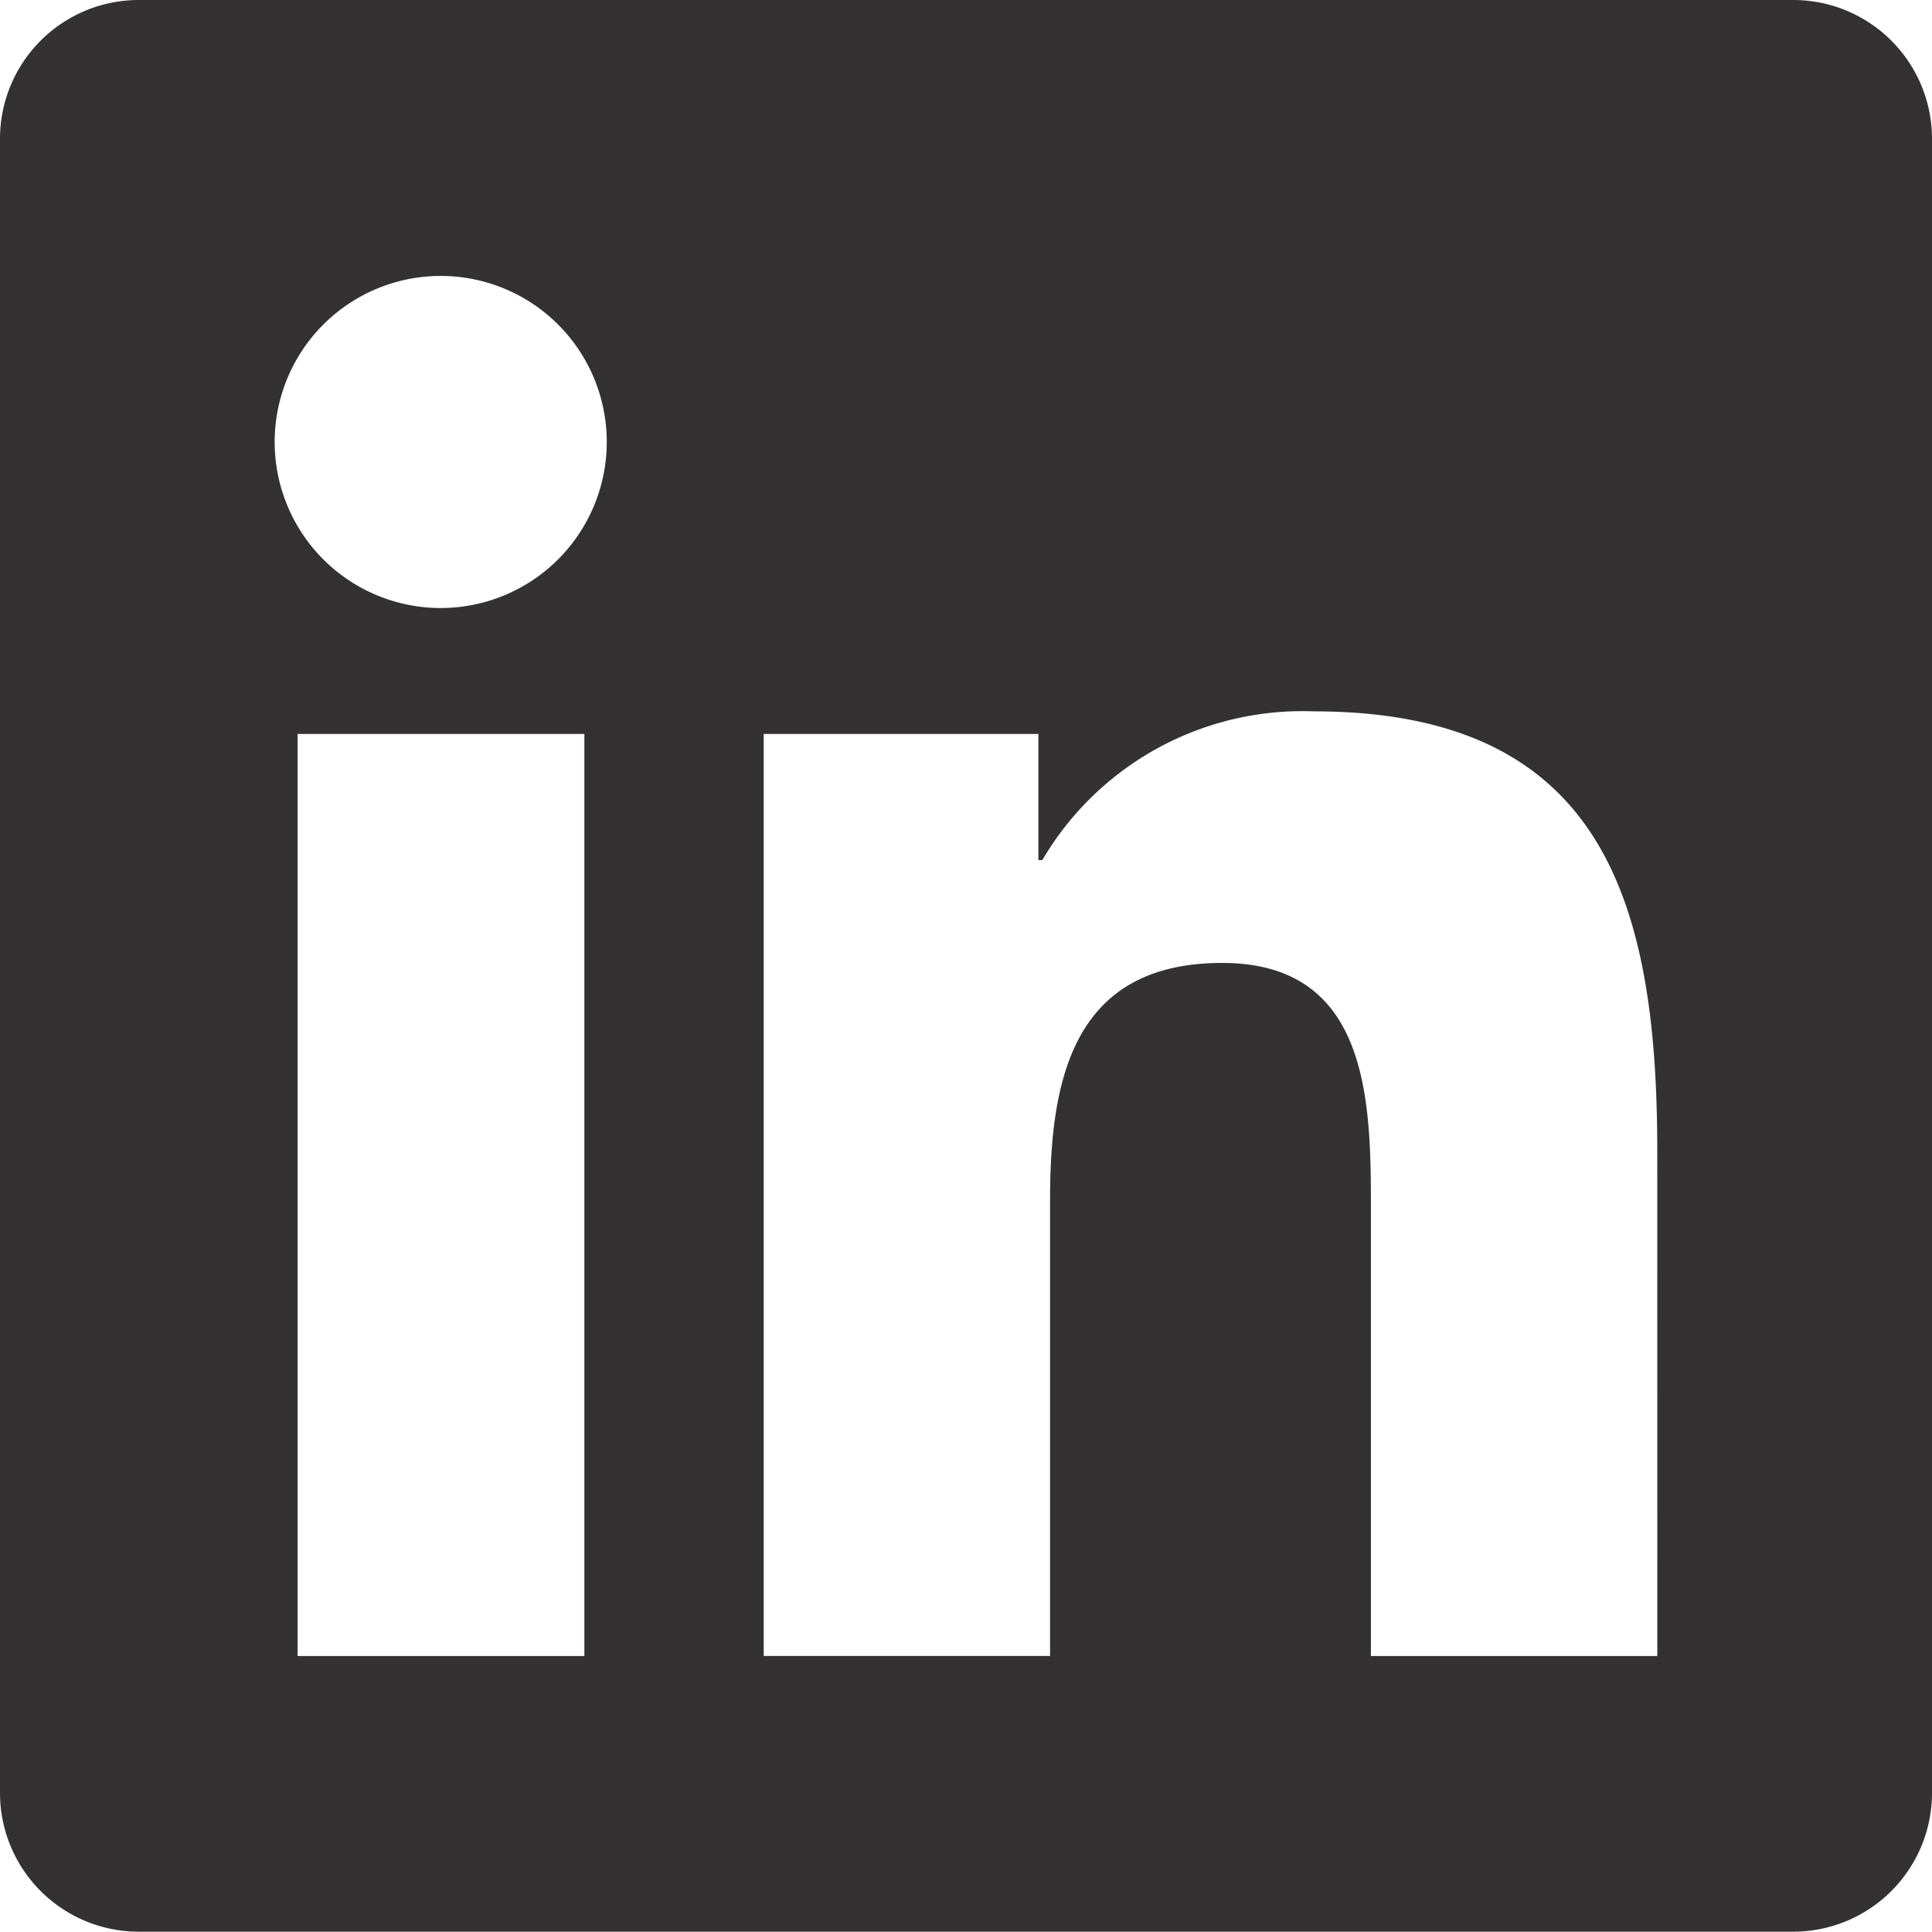 <svg xmlns="http://www.w3.org/2000/svg" width="30.625" height="30.625" viewBox="0 0 30.625 30.625">
  <path id="Icon_awesome-linkedin" data-name="Icon awesome-linkedin" d="M28.438,2.188H2.181A2.2,2.2,0,0,0,0,4.4V30.6a2.2,2.2,0,0,0,2.181,2.208H28.438A2.2,2.2,0,0,0,30.625,30.6V4.4A2.2,2.2,0,0,0,28.438,2.188ZM9.256,28.438H4.717V13.822H9.263V28.438ZM6.986,11.826A2.632,2.632,0,1,1,9.618,9.194,2.633,2.633,0,0,1,6.986,11.826ZM26.271,28.438H21.731V21.328c0-1.7-.034-3.876-2.358-3.876-2.365,0-2.728,1.846-2.728,3.753v7.232H12.106V13.822h4.354v2h.062a4.781,4.781,0,0,1,4.3-2.358c4.594,0,5.448,3.028,5.448,6.966Z" transform="translate(0 -2.188)" fill="#333131"/>
</svg>
